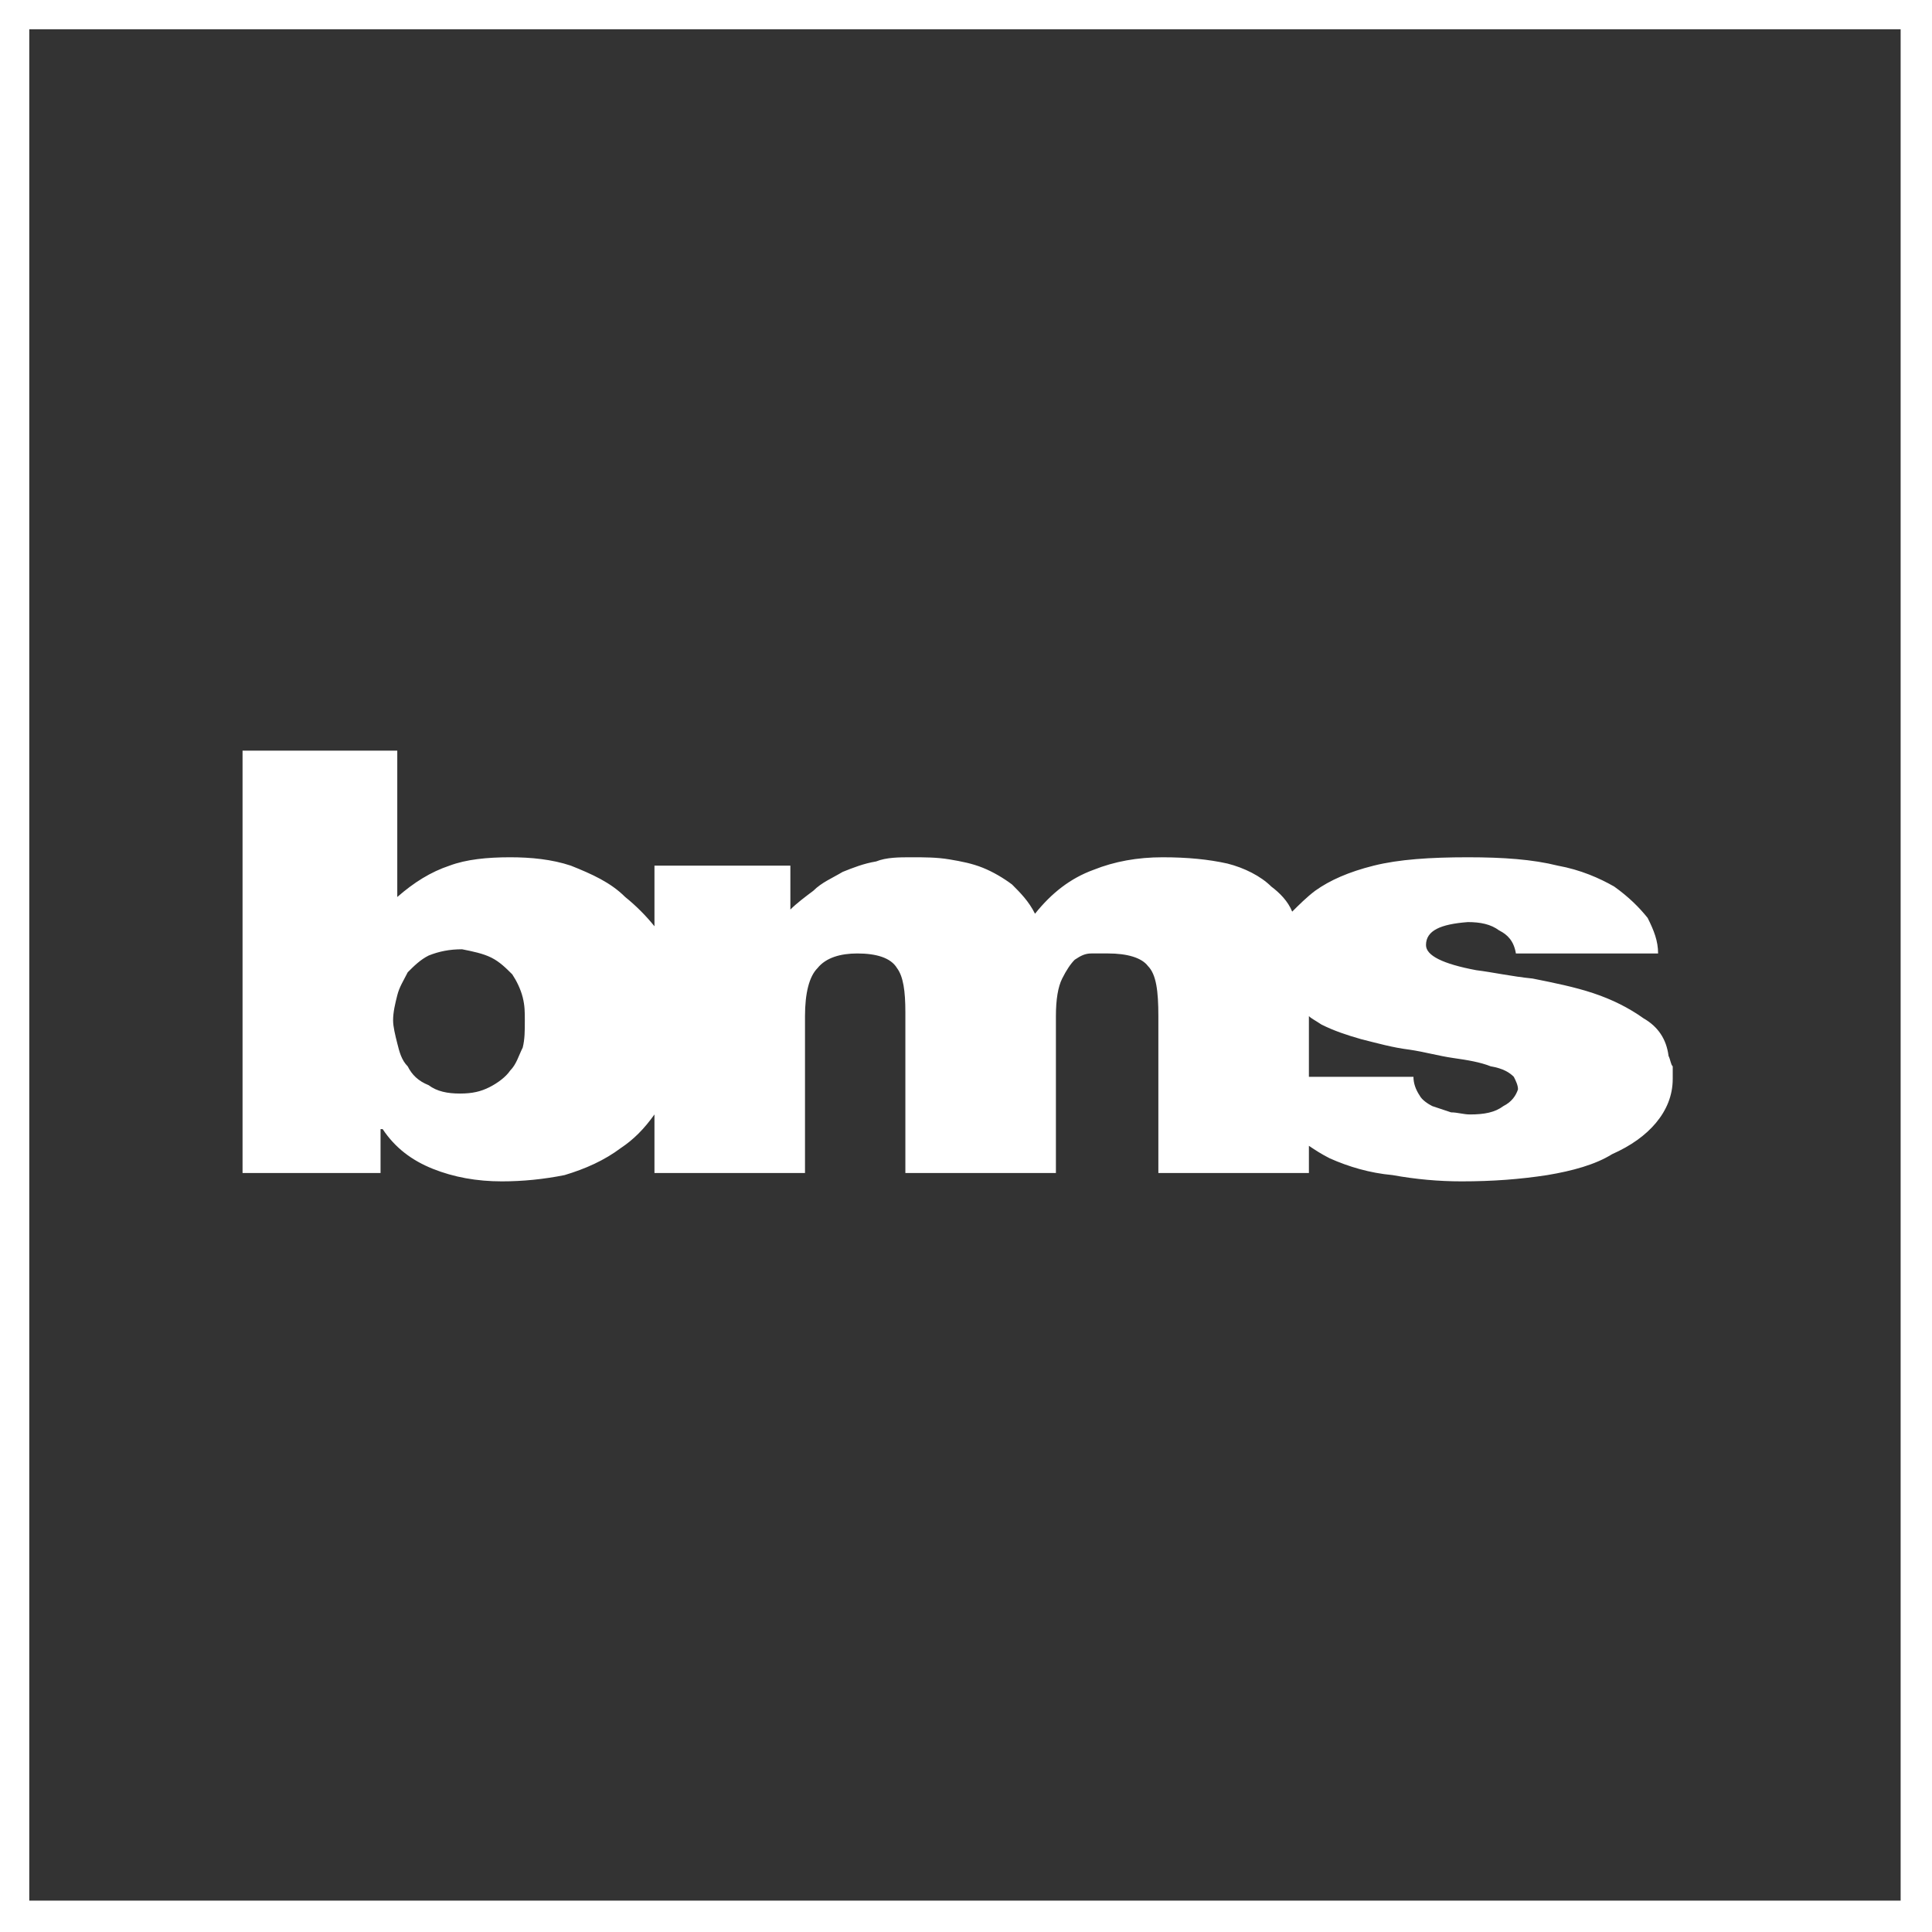 <?xml version="1.0" encoding="UTF-8"?>
<!DOCTYPE svg PUBLIC "-//W3C//DTD SVG 1.1//EN" "http://www.w3.org/Graphics/SVG/1.1/DTD/svg11.dtd">
<!-- Creator: CorelDRAW X7 -->
<svg xmlns="http://www.w3.org/2000/svg" xml:space="preserve" width="23.467mm" height="23.467mm" version="1.1" style="shape-rendering:geometricPrecision; text-rendering:geometricPrecision; image-rendering:optimizeQuality; fill-rule:evenodd; clip-rule:evenodd"
viewBox="0 0 924 924"
 xmlns:xlink="http://www.w3.org/1999/xlink">
 <rect x="0" y="0" width="924" height="924" fill="#333333" stroke="none"/>
 <defs>
  <style type="text/css">
   <![CDATA[
    .fil0 {fill:white;fill-rule:nonzero}
   ]]>
  </style>
 </defs>
 <g id="Warstwa_x0020_1">
  <path class="fil0" d="M7 0l917 0 0 924 -924 0 0 -924 7 0zm902 14l-895 0 0 895 895 0 0 -895zm-184 442c-1,-6 -4,-9 -8,-11 -4,-3 -9,-4 -15,-4 -13,1 -20,4 -20,11 0,5 8,9 24,12 8,1 17,3 27,4 10,2 20,4 29,7 9,3 17,7 24,12 7,4 11,10 12,18 1,2 1,4 2,5 0,2 0,4 0,6 0,8 -3,15 -8,21 -5,6 -12,11 -21,15 -8,5 -19,8 -31,10 -13,2 -26,3 -41,3 -11,0 -22,-1 -33,-3 -11,-1 -21,-4 -30,-8 -4,-2 -7,-4 -10,-6l0 13 -72 0 0 -75c0,-12 -1,-20 -5,-24 -3,-4 -10,-6 -19,-6 -2,0 -5,0 -8,0 -3,0 -5,1 -8,3 -2,2 -4,5 -6,9 -2,4 -3,10 -3,18l0 75 -72 0 0 -77c0,-10 -1,-17 -4,-21 -3,-5 -10,-7 -19,-7 -8,0 -15,2 -19,7 -4,4 -6,12 -6,23l0 75 -72 0 0 -28c-5,7 -10,12 -16,16 -8,6 -17,10 -27,13 -10,2 -20,3 -30,3 -12,0 -23,-2 -33,-6 -10,-4 -18,-10 -24,-19l-1 0 0 21 -66 0 0 -202 74 0 0 70c8,-7 16,-12 25,-15 8,-3 18,-4 29,-4 10,0 20,1 29,4 10,4 19,8 26,15 5,4 10,9 14,14l0 -29 65 0 0 21c3,-3 7,-6 11,-9 4,-4 9,-6 14,-9 5,-2 10,-4 16,-5 5,-2 11,-2 17,-2 6,0 12,0 18,1 6,1 11,2 16,4 5,2 10,5 14,8 4,4 8,8 11,14 8,-10 17,-17 28,-21 10,-4 21,-6 33,-6 12,0 22,1 31,3 8,2 16,6 21,11 4,3 8,7 10,12 3,-3 7,-7 11,-10 7,-5 16,-9 28,-12 12,-3 27,-4 45,-4 17,0 31,1 43,4 11,2 20,6 27,10 7,5 12,10 16,15 3,6 5,11 5,17l-68 0zm-504 -2c-6,0 -11,1 -16,3 -4,2 -7,5 -10,8 -2,4 -4,7 -5,11 -1,4 -2,8 -2,12 0,3 1,7 2,11 1,4 2,8 5,11 2,4 5,7 10,9 4,3 9,4 15,4 6,0 10,-1 14,-3 4,-2 8,-5 10,-8 3,-3 4,-7 6,-11 1,-4 1,-8 1,-13 0,-4 0,-7 -1,-11 -1,-4 -3,-8 -5,-11 -3,-3 -6,-6 -10,-8 -4,-2 -9,-3 -14,-4zm405 61l50 0c0,3 1,6 3,9 1,2 4,4 6,5 3,1 6,2 9,3 3,0 6,1 9,1 7,0 12,-1 16,-4 4,-2 6,-5 7,-8 0,-2 -1,-4 -2,-6 -2,-2 -5,-4 -11,-5 -5,-2 -11,-3 -18,-4 -7,-1 -14,-3 -21,-4 -8,-1 -15,-3 -23,-5 -7,-2 -13,-4 -19,-7 -3,-2 -5,-3 -6,-4l0 29z"/>
 </g>
</svg>
